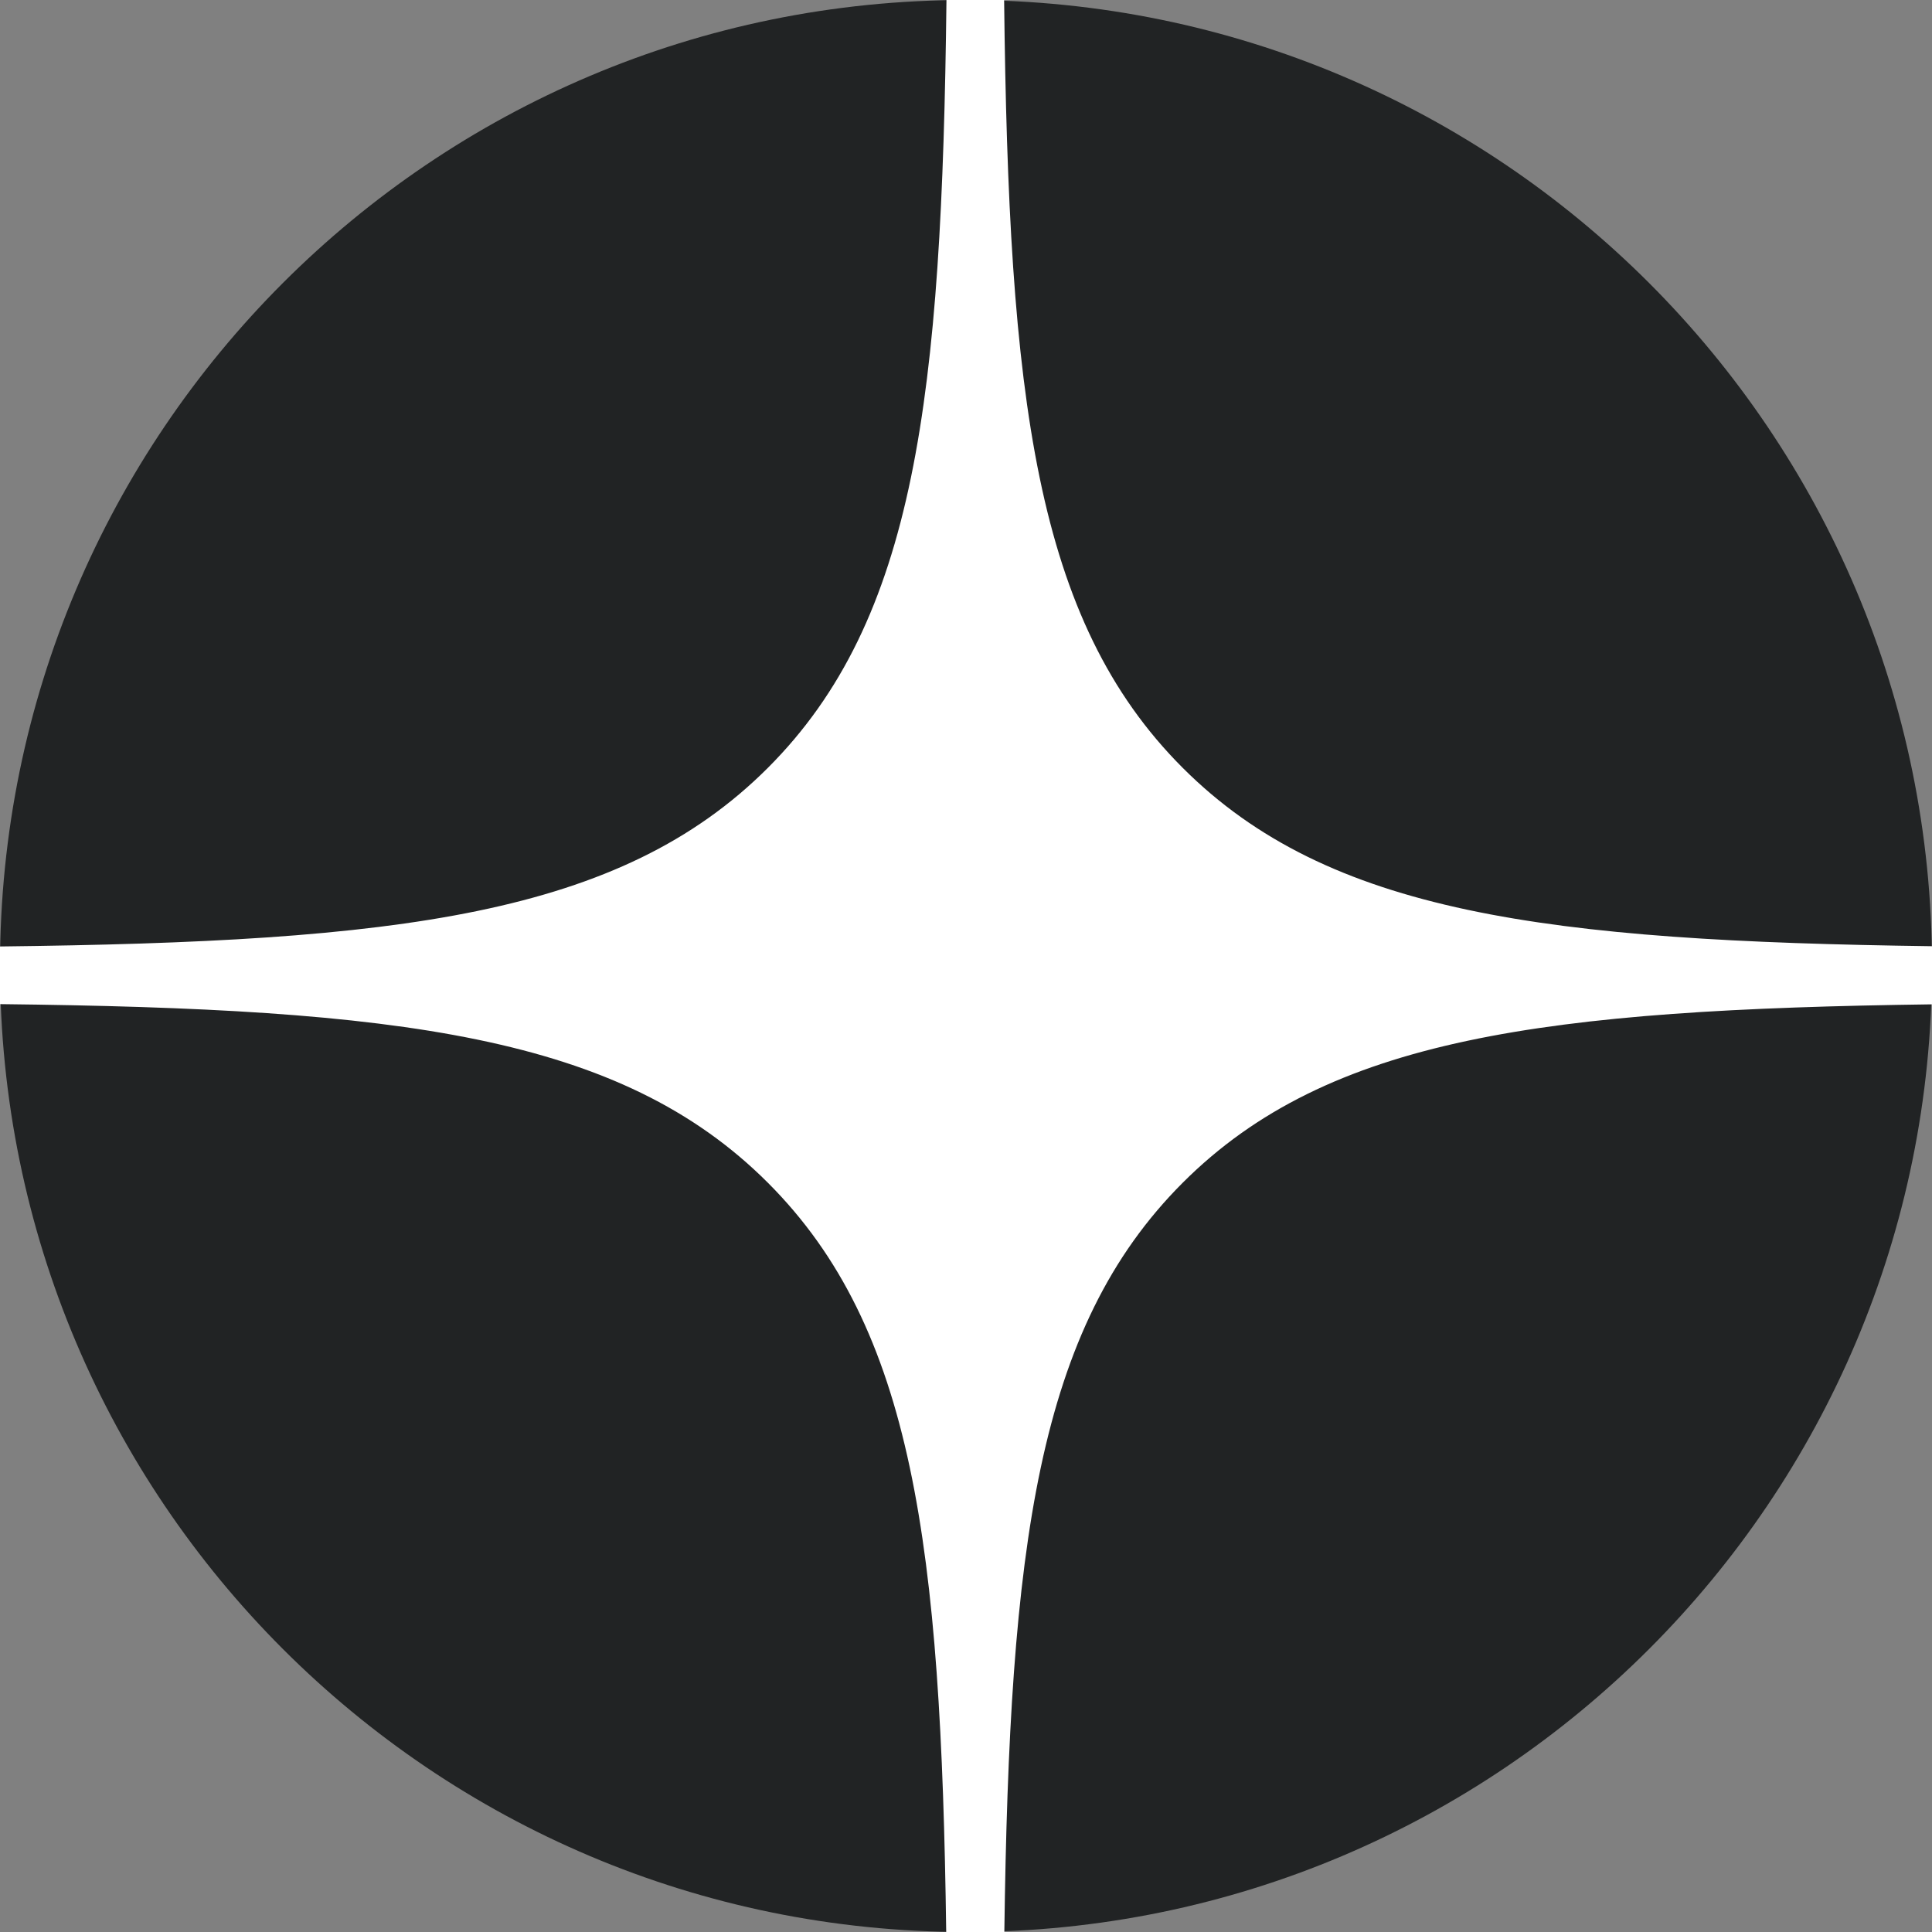 <svg width="45" height="45" viewBox="0 0 45 45" fill="none" xmlns="http://www.w3.org/2000/svg">
<rect x="0" y="0" width="45" height="45" fill="#808080" stroke="none"/>
<path d="M0 22.5C0 10.074 10.074 0 22.5 0C34.926 0 45 10.074 45 22.5C45 34.926 34.926 45 22.5 45C10.074 45 0 34.926 0 22.5Z" fill="#212324"/>
<path fill-rule="evenodd" clip-rule="evenodd" d="M22.045 0C21.938 9.257 21.333 14.437 17.885 17.885C14.437 21.333 9.257 21.938 0 22.045V23.388C9.257 23.494 14.437 24.1 17.885 27.548C21.279 30.941 21.919 36.014 22.039 45H23.393C23.514 36.014 24.154 30.941 27.548 27.548C30.941 24.154 36.014 23.514 45 23.393V22.039C36.014 21.919 30.941 21.279 27.548 17.885C24.1 14.437 23.494 9.257 23.388 0H22.045Z" fill="white"/>
</svg>
